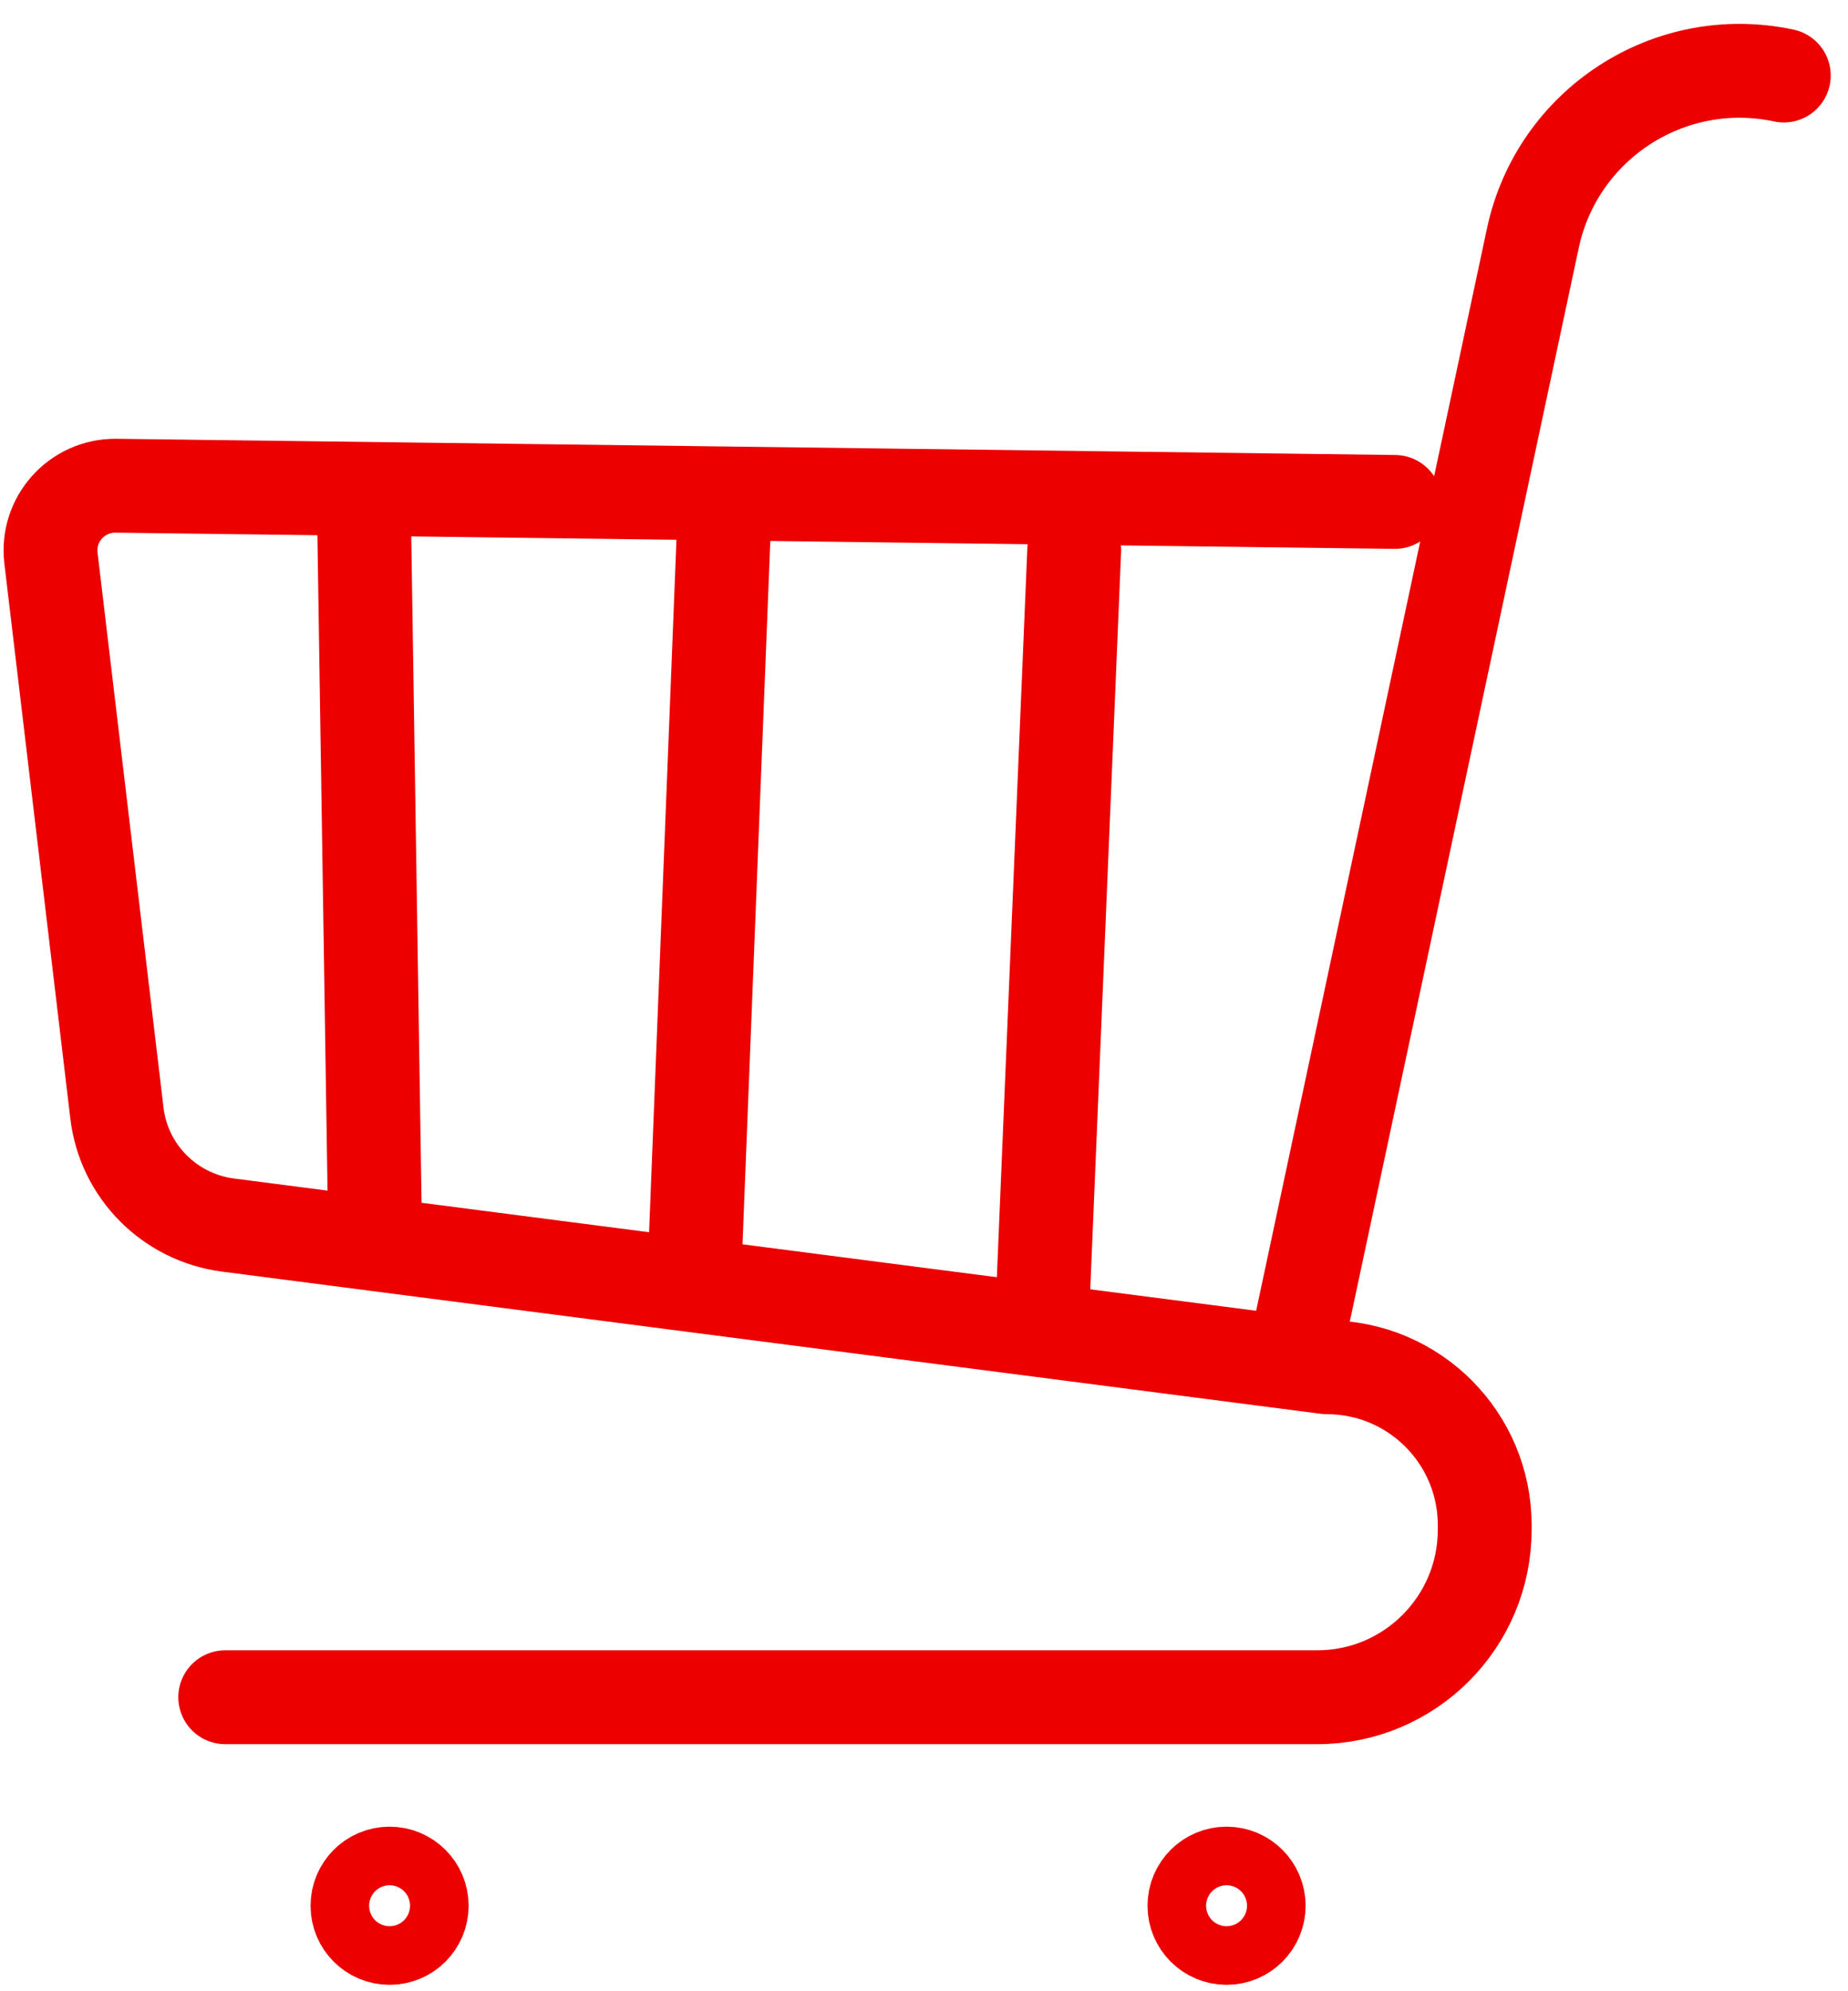 <svg width="65" height="70" viewBox="0 0 65 70" fill="none" xmlns="http://www.w3.org/2000/svg">
<g clip-path="url(#clip0_3168_10984)">
<path d="M13.703 68.025C14.271 68.025 14.733 67.564 14.733 66.995C14.733 66.426 14.271 65.965 13.703 65.965C13.134 65.965 12.673 66.426 12.673 66.995C12.673 67.564 13.134 68.025 13.703 68.025Z" stroke="#EC0000" stroke-width="3.5" stroke-linecap="round" stroke-linejoin="round"/>
<path d="M43.142 68.025C43.711 68.025 44.172 67.564 44.172 66.995C44.172 66.426 43.711 65.965 43.142 65.965C42.574 65.965 42.112 66.426 42.112 66.995C42.112 67.564 42.574 68.025 43.142 68.025Z" stroke="#EC0000" stroke-width="3.5" stroke-linecap="round" stroke-linejoin="round"/>
<path d="M62.742 2.655C58.722 1.795 54.763 4.365 53.913 8.385L45.773 46.535" stroke="#EC0000" stroke-width="3.3" stroke-linecap="round" stroke-linejoin="round"/>
<path d="M7.922 59.665H46.333C49.583 59.665 52.222 57.025 52.222 53.775V53.615C52.222 50.555 49.742 48.065 46.672 48.065L8.012 43.065C5.962 42.795 4.352 41.175 4.112 39.125L1.792 19.615C1.632 18.255 2.702 17.065 4.072 17.075L49.062 17.645" stroke="#EC0000" stroke-width="3.3" stroke-linecap="round" stroke-linejoin="round"/>
<path d="M12.812 18.665L13.193 43.305" stroke="#EC0000" stroke-width="3.3" stroke-linecap="round" stroke-linejoin="round"/>
<path d="M25.443 19.005L24.443 44.295" stroke="#EC0000" stroke-width="3.3" stroke-linecap="round" stroke-linejoin="round"/>
<path d="M37.783 19.345L36.663 46.125" stroke="#EC0000" stroke-width="3.3" stroke-linecap="round" stroke-linejoin="round"/>
</g>
<defs>
<clipPath id="clip0_3168_10984">
<rect width="64.27" height="68.94" fill="white" transform="translate(0.123 0.835)"/>
</clipPath>
</defs>
</svg>
